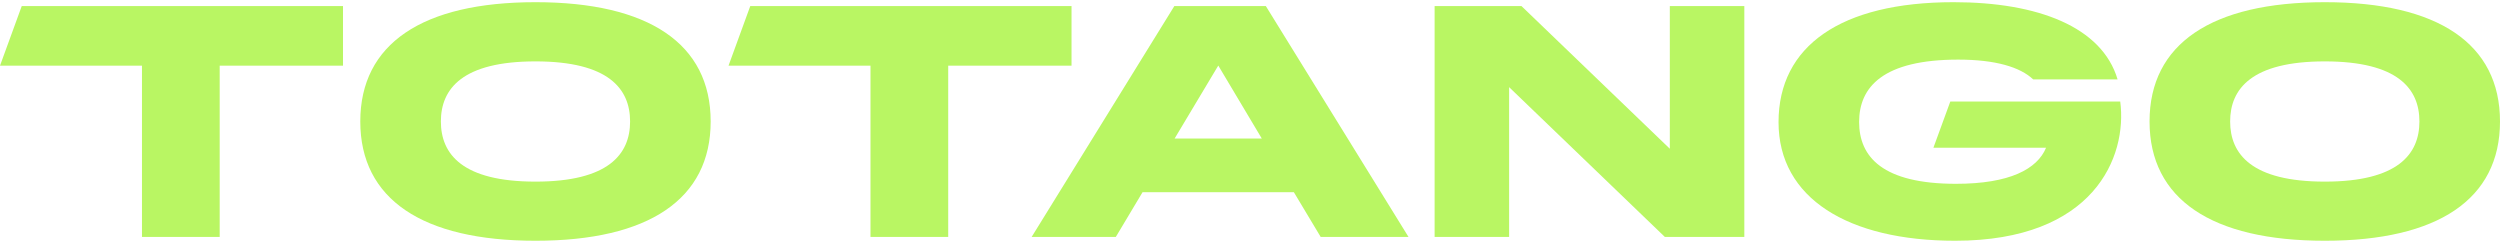 <svg width="193" height="19" viewBox="0 0 193 19" fill="none" xmlns="http://www.w3.org/2000/svg">
<path d="M163.682 7.836H150.564L149.26 11.404H157.957C157.276 13.05 155.149 14.19 151.002 14.19C145.355 14.19 143.524 12.127 143.524 9.414C143.524 6.702 145.392 4.602 151.176 4.602C154.057 4.602 155.957 5.182 156.959 6.127H163.476C162.273 2.069 157.308 0.169 150.817 0.169C142.105 0.169 137.303 3.557 137.303 9.43C137.303 15.303 142.675 18.586 150.938 18.586C161.63 18.586 164.247 12.127 163.682 7.836Z" fill="#B9F663"/>
<path d="M41.339 0.169C32.601 0.169 27.814 3.383 27.814 9.377C27.814 15.372 32.601 18.586 41.339 18.586C50.078 18.586 54.864 15.377 54.864 9.377C54.864 3.377 50.073 0.169 41.339 0.169ZM41.339 14.021C35.703 14.021 34.036 11.905 34.036 9.377C34.036 6.85 35.703 4.739 41.339 4.739C46.975 4.739 48.643 6.85 48.643 9.377C48.643 11.905 46.975 14.021 41.339 14.021Z" fill="#B9F663"/>
<path d="M57.92 0.47L56.242 5.071H67.202V18.29H73.202V5.071H82.722V0.47H57.92Z" fill="#B9F663"/>
<path d="M97.723 0.47H90.658L79.644 18.29H86.141L88.204 14.839H99.887L101.956 18.29H108.736L97.723 0.47ZM90.679 10.697L94.051 5.061L97.412 10.697H90.679Z" fill="#B9F663"/>
<path d="M128.91 0.47V11.483L117.459 0.47H110.752V18.29H116.504V6.728L128.525 18.29H134.662V0.47H128.91Z" fill="#B9F663"/>
<path d="M179.475 0.169C170.737 0.169 165.945 3.383 165.945 9.377C165.945 15.372 170.737 18.586 179.475 18.586C188.214 18.586 193 15.377 193 9.377C193 3.377 188.209 0.169 179.475 0.169ZM179.475 14.021C173.84 14.021 172.167 11.905 172.167 9.377C172.167 6.85 173.84 4.739 179.475 4.739C185.111 4.739 186.779 6.85 186.779 9.377C186.779 11.905 185.111 14.021 179.475 14.021Z" fill="#B9F663"/>
<path d="M1.678 0.47L0 5.071H10.96V18.29H16.96V5.071H26.48V0.47H1.678Z" fill="#B9F663"/>
</svg>
